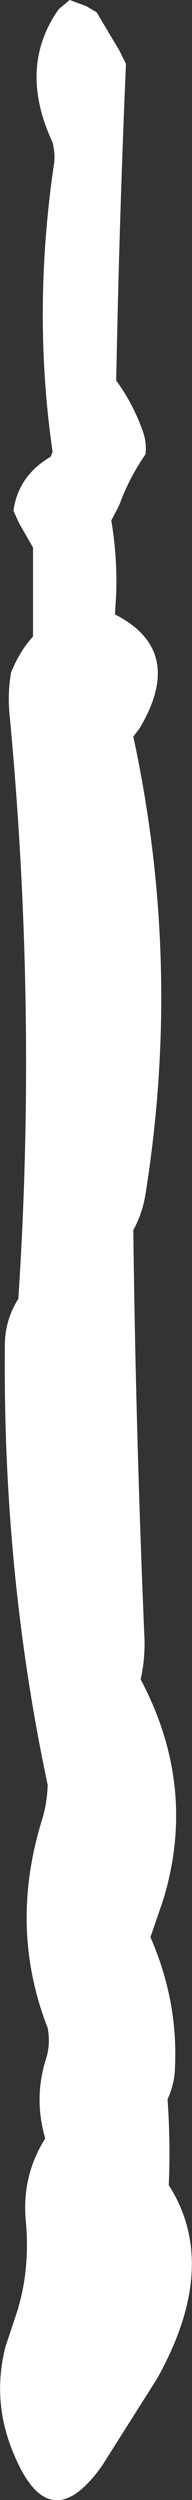 <?xml version="1.0" encoding="UTF-8" standalone="no"?>
<svg xmlns:xlink="http://www.w3.org/1999/xlink" height="203.65px" width="15.7px" xmlns="http://www.w3.org/2000/svg">
  <rect width="100%" height="100%" fill="#333333" stroke="none"/>
  <g transform="matrix(1.0, 0.0, 0.0, 1.0, -338.3, -99.4)">
    <path d="M346.2 100.4 L348.05 103.5 348.6 104.6 Q348.1 116.2 347.85 128.0 L347.8 130.4 Q349.2 132.3 350.0 134.6 350.3 135.45 350.2 136.4 348.85 138.35 348.05 140.55 L347.4 141.8 Q347.9 144.75 347.8 147.8 L347.7 149.45 Q353.5 152.4 349.7 158.75 L349.2 159.4 Q353.2 177.9 350.2 196.65 349.95 198.25 349.2 199.6 349.4 216.0 350.1 232.6 350.2 234.4 349.8 236.2 354.45 244.95 351.65 254.15 L350.6 257.2 Q352.9 262.45 352.6 268.0 352.55 269.2 352.0 270.4 352.25 273.95 352.1 277.4 356.3 283.95 351.15 293.15 L346.65 300.25 Q342.35 306.3 339.45 299.35 337.6 295.05 338.75 290.55 L339.8 287.4 339.9 287.0 Q340.75 283.85 340.4 280.2 340.1 276.6 342.0 273.6 341.05 270.35 342.05 267.15 342.45 265.95 342.2 264.6 339.0 256.4 341.75 247.6 342.15 246.3 342.2 244.8 338.5 227.45 338.7 208.8 338.75 206.85 339.8 205.2 341.35 181.7 339.1 157.8 338.9 155.95 339.2 154.2 339.9 152.45 341.0 151.25 L341.0 146.4 341.0 144.0 339.85 142.0 339.4 141.0 Q339.8 138.15 342.45 136.6 L342.6 136.2 Q340.95 124.85 342.7 112.85 342.85 112.05 342.6 111.0 339.75 104.9 343.1 100.15 L344.0 99.4 345.35 99.9 346.2 100.4" fill="#ffffff" fill-rule="evenodd" stroke="none"/>
  </g>
</svg>
